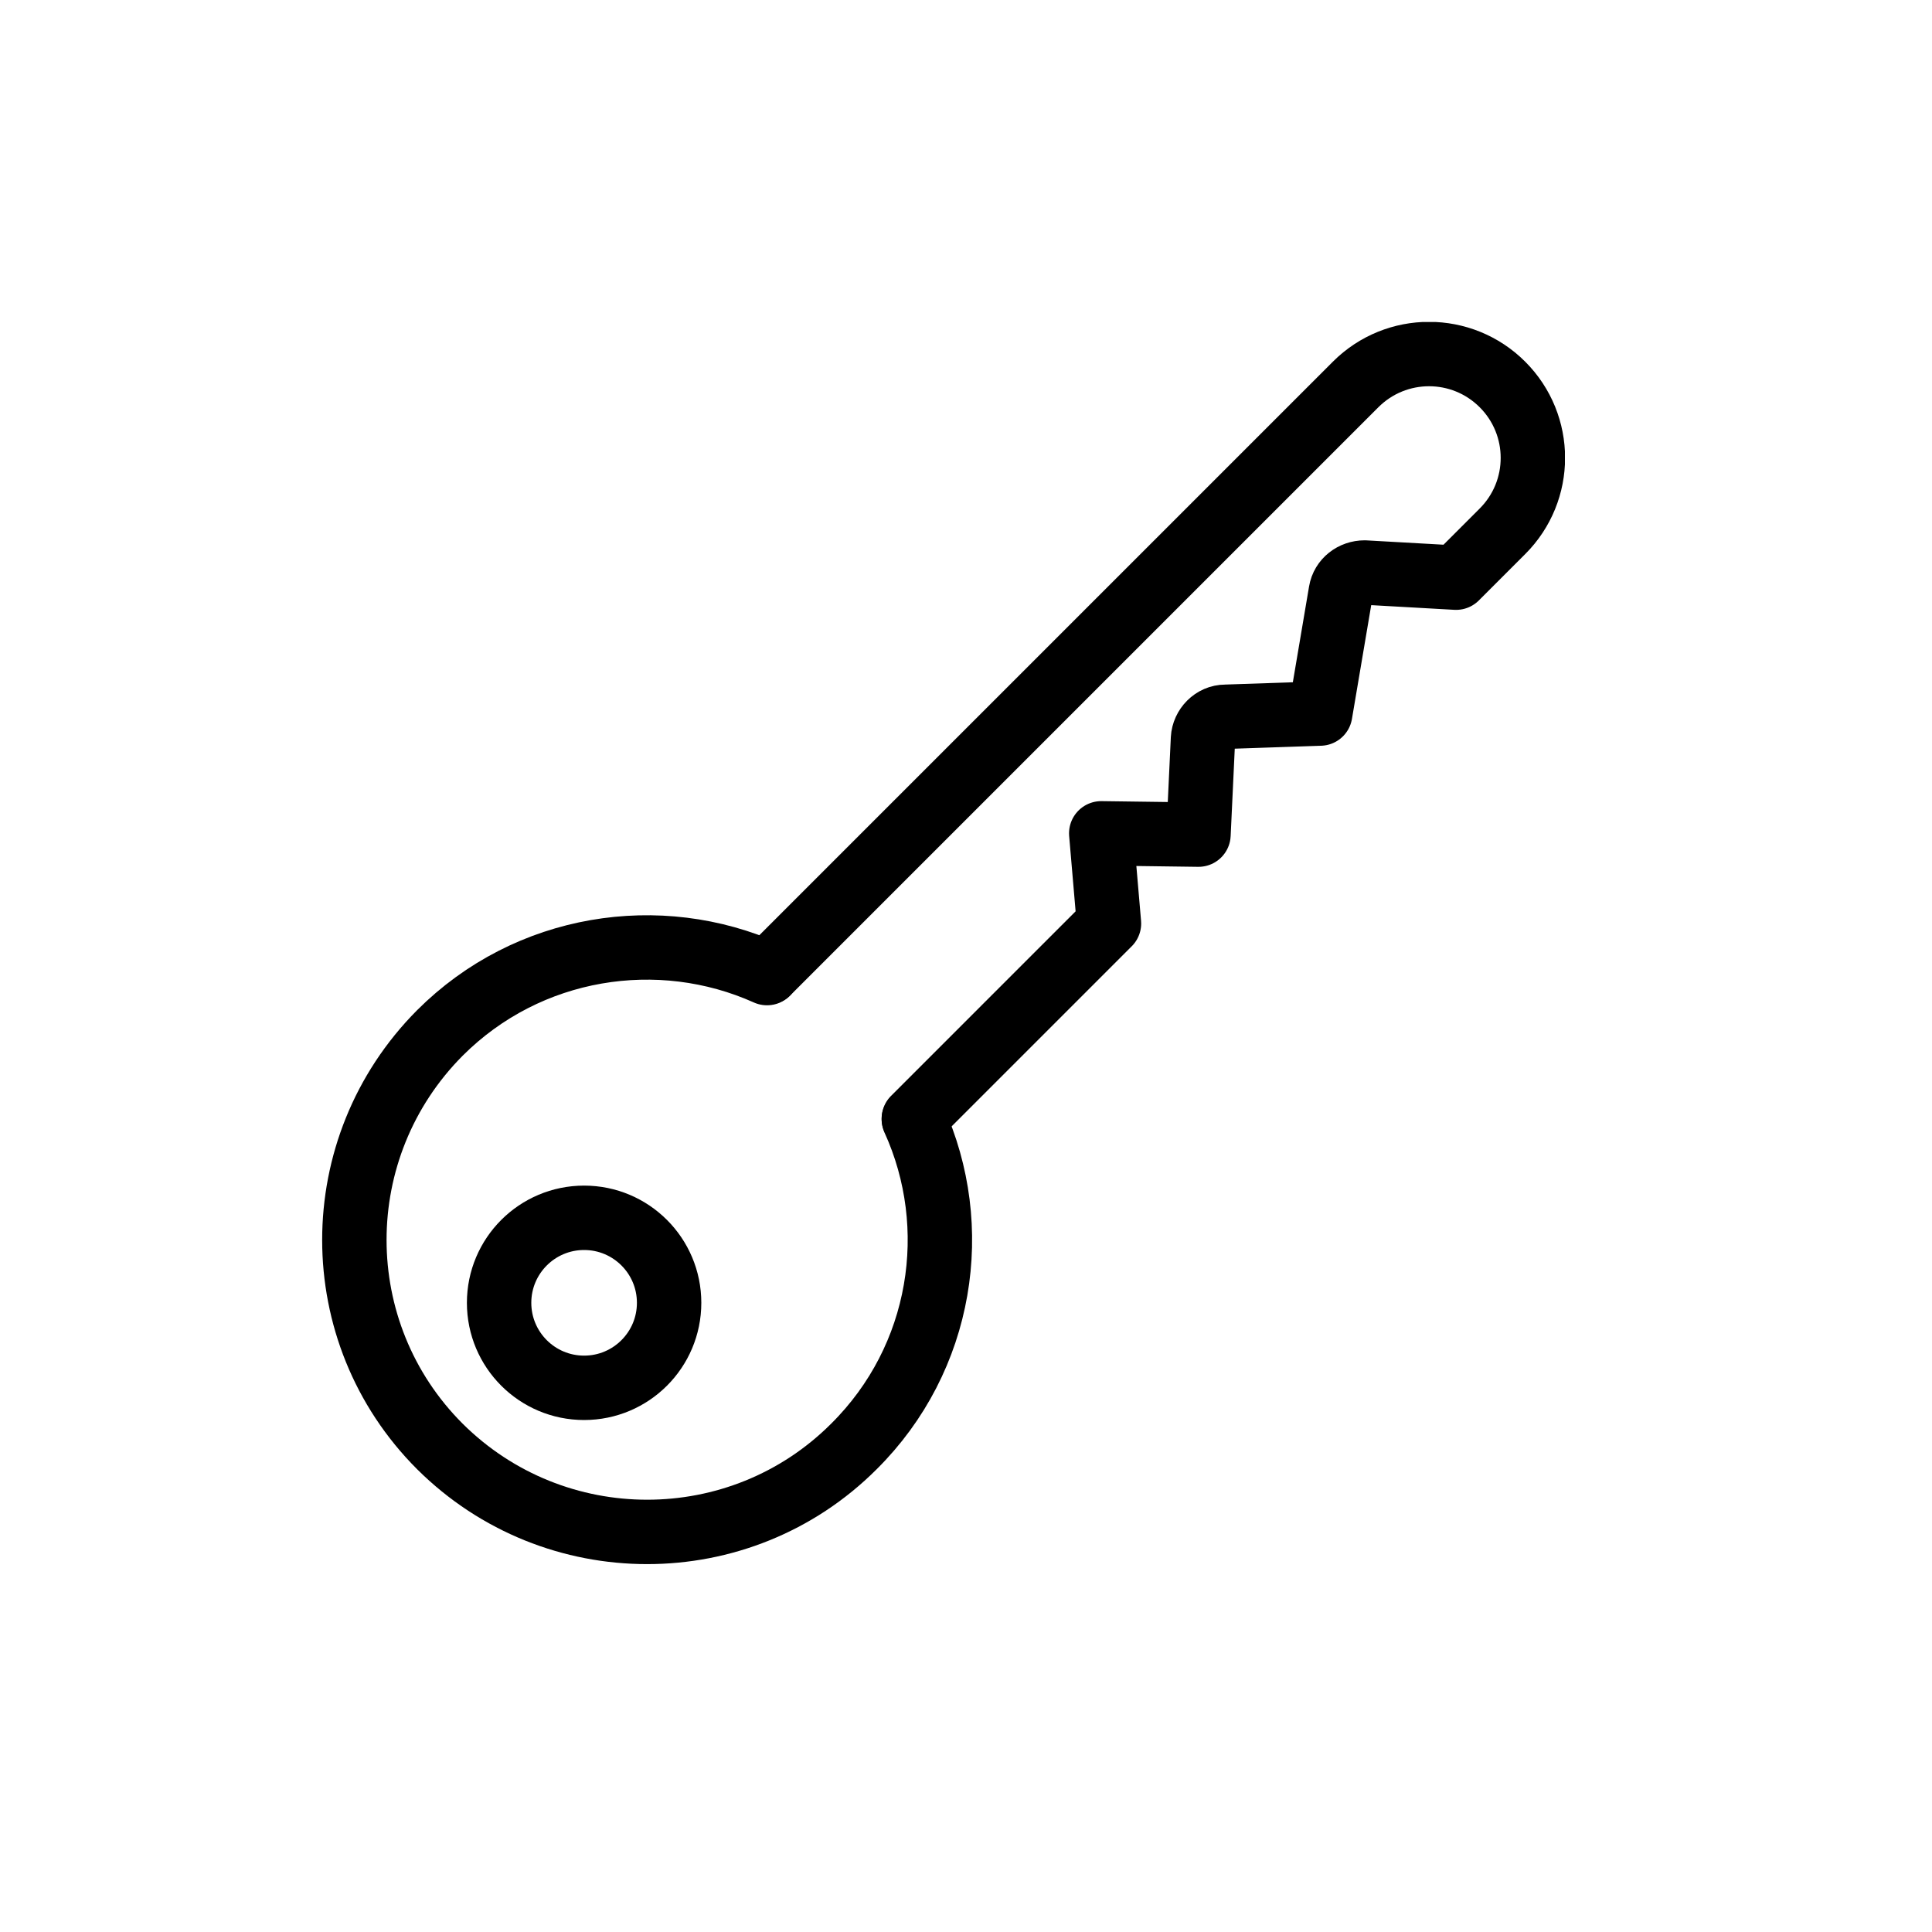 <?xml version="1.0" encoding="UTF-8"?> <svg xmlns="http://www.w3.org/2000/svg" width="30" height="30" viewBox="0 0 30 30" fill="none"><g clip-path="url(#clip0_17_3013)"><path d="M14.19 17.38C14.95 19.05 14.64 21.09 13.26 22.46C11.49 24.23 8.61 24.23 6.83 22.46C5.06 20.69 5.06 17.82 6.83 16.04C8.2 14.67 10.24 14.36 11.91 15.11" stroke="black" stroke-linecap="round" stroke-linejoin="round"></path><path d="M11.92 15.1L14.25 12.77L21.05 5.97C21.68 5.34 22.7 5.34 23.33 5.97C23.96 6.6 23.96 7.62 23.33 8.25L22.61 8.97L21.19 8.89C21.01 8.89 20.85 9.01 20.82 9.19L20.5 11.08L19.03 11.13C18.84 11.13 18.69 11.29 18.68 11.47L18.61 12.96L17.1 12.94L17.22 14.34L14.19 17.37" stroke="black" stroke-linecap="round" stroke-linejoin="round"></path><path d="M9.07 21.55C9.799 21.55 10.39 20.959 10.39 20.23C10.39 19.501 9.799 18.91 9.07 18.91C8.341 18.91 7.75 19.501 7.75 20.23C7.75 20.959 8.341 21.55 9.07 21.55Z" stroke="black" stroke-linecap="round" stroke-linejoin="round"></path></g><defs><clipPath id="clip0_17_3013"><rect width="19.3" height="19.3" fill="white" transform="translate(5 5)"></rect></clipPath></defs></svg> 